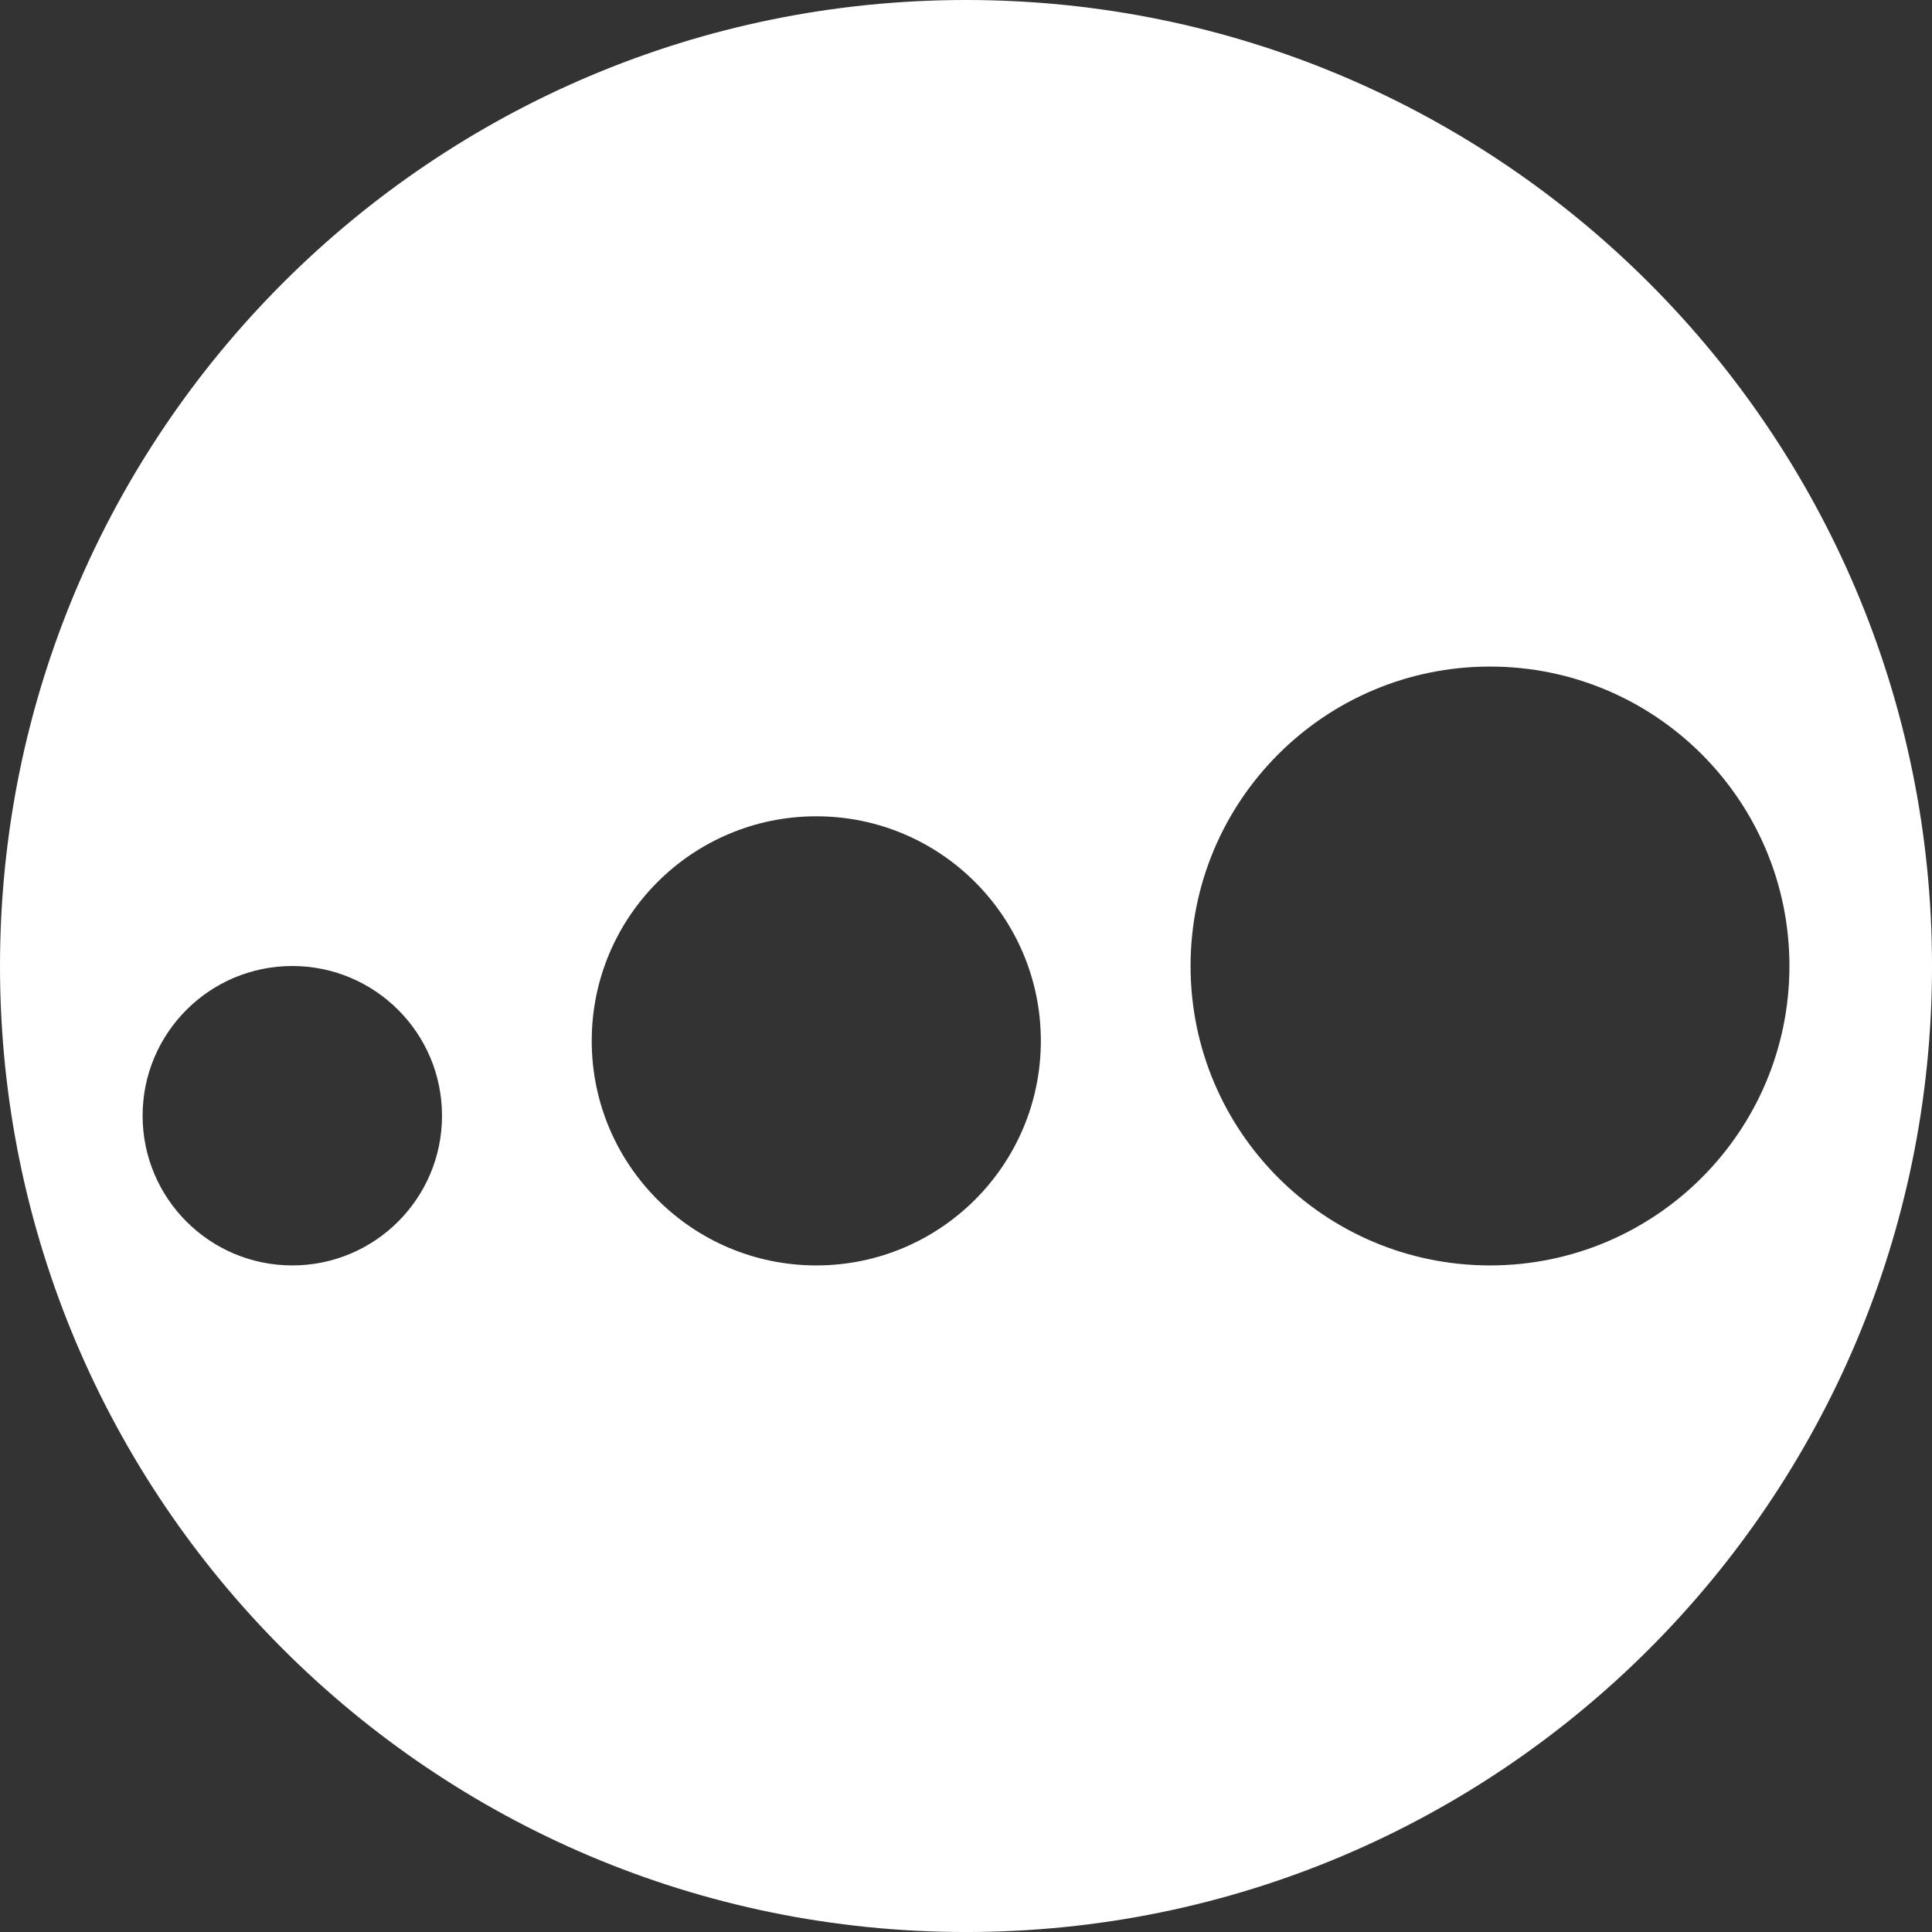 <?xml version="1.0" encoding="utf-8"?>
<!-- Generator: Adobe Illustrator 17.0.0, SVG Export Plug-In . SVG Version: 6.00 Build 0)  -->
<!DOCTYPE svg PUBLIC "-//W3C//DTD SVG 1.1//EN" "http://www.w3.org/Graphics/SVG/1.1/DTD/svg11.dtd">
<svg version="1.1" id="Layer_1" xmlns="http://www.w3.org/2000/svg" xmlns:xlink="http://www.w3.org/1999/xlink" x="0px" y="0px"
	 width="125.129px" height="125.129px" viewBox="0 0 125.129 125.129" enable-background="new 0 0 125.129 125.129"
	 xml:space="preserve">
<rect x="0" y="0" width="125.129" height="125.129" fill="#333333" stroke="none"/>
<g>
	<path fill="#FFFFFF" d="M62.565,0C28.011,0,0,28.011,0,62.565s28.011,62.565,62.565,62.565s62.565-28.011,62.565-62.565
		S97.118,0,62.565,0z M18.932,81.957c-5.355,0-9.696-4.341-9.696-9.696s4.341-9.696,9.696-9.696c5.355,0,9.696,4.341,9.696,9.696
		S24.287,81.957,18.932,81.957z M52.868,81.957c-8.032,0-14.544-6.512-14.544-14.544s6.512-14.544,14.544-14.544
		c8.033,0,14.544,6.512,14.544,14.544S60.901,81.957,52.868,81.957z M96.502,81.957c-10.71,0-19.393-8.682-19.393-19.393
		s8.682-19.393,19.393-19.393s19.393,8.682,19.393,19.393S107.212,81.957,96.502,81.957z"/>
</g>
</svg>

